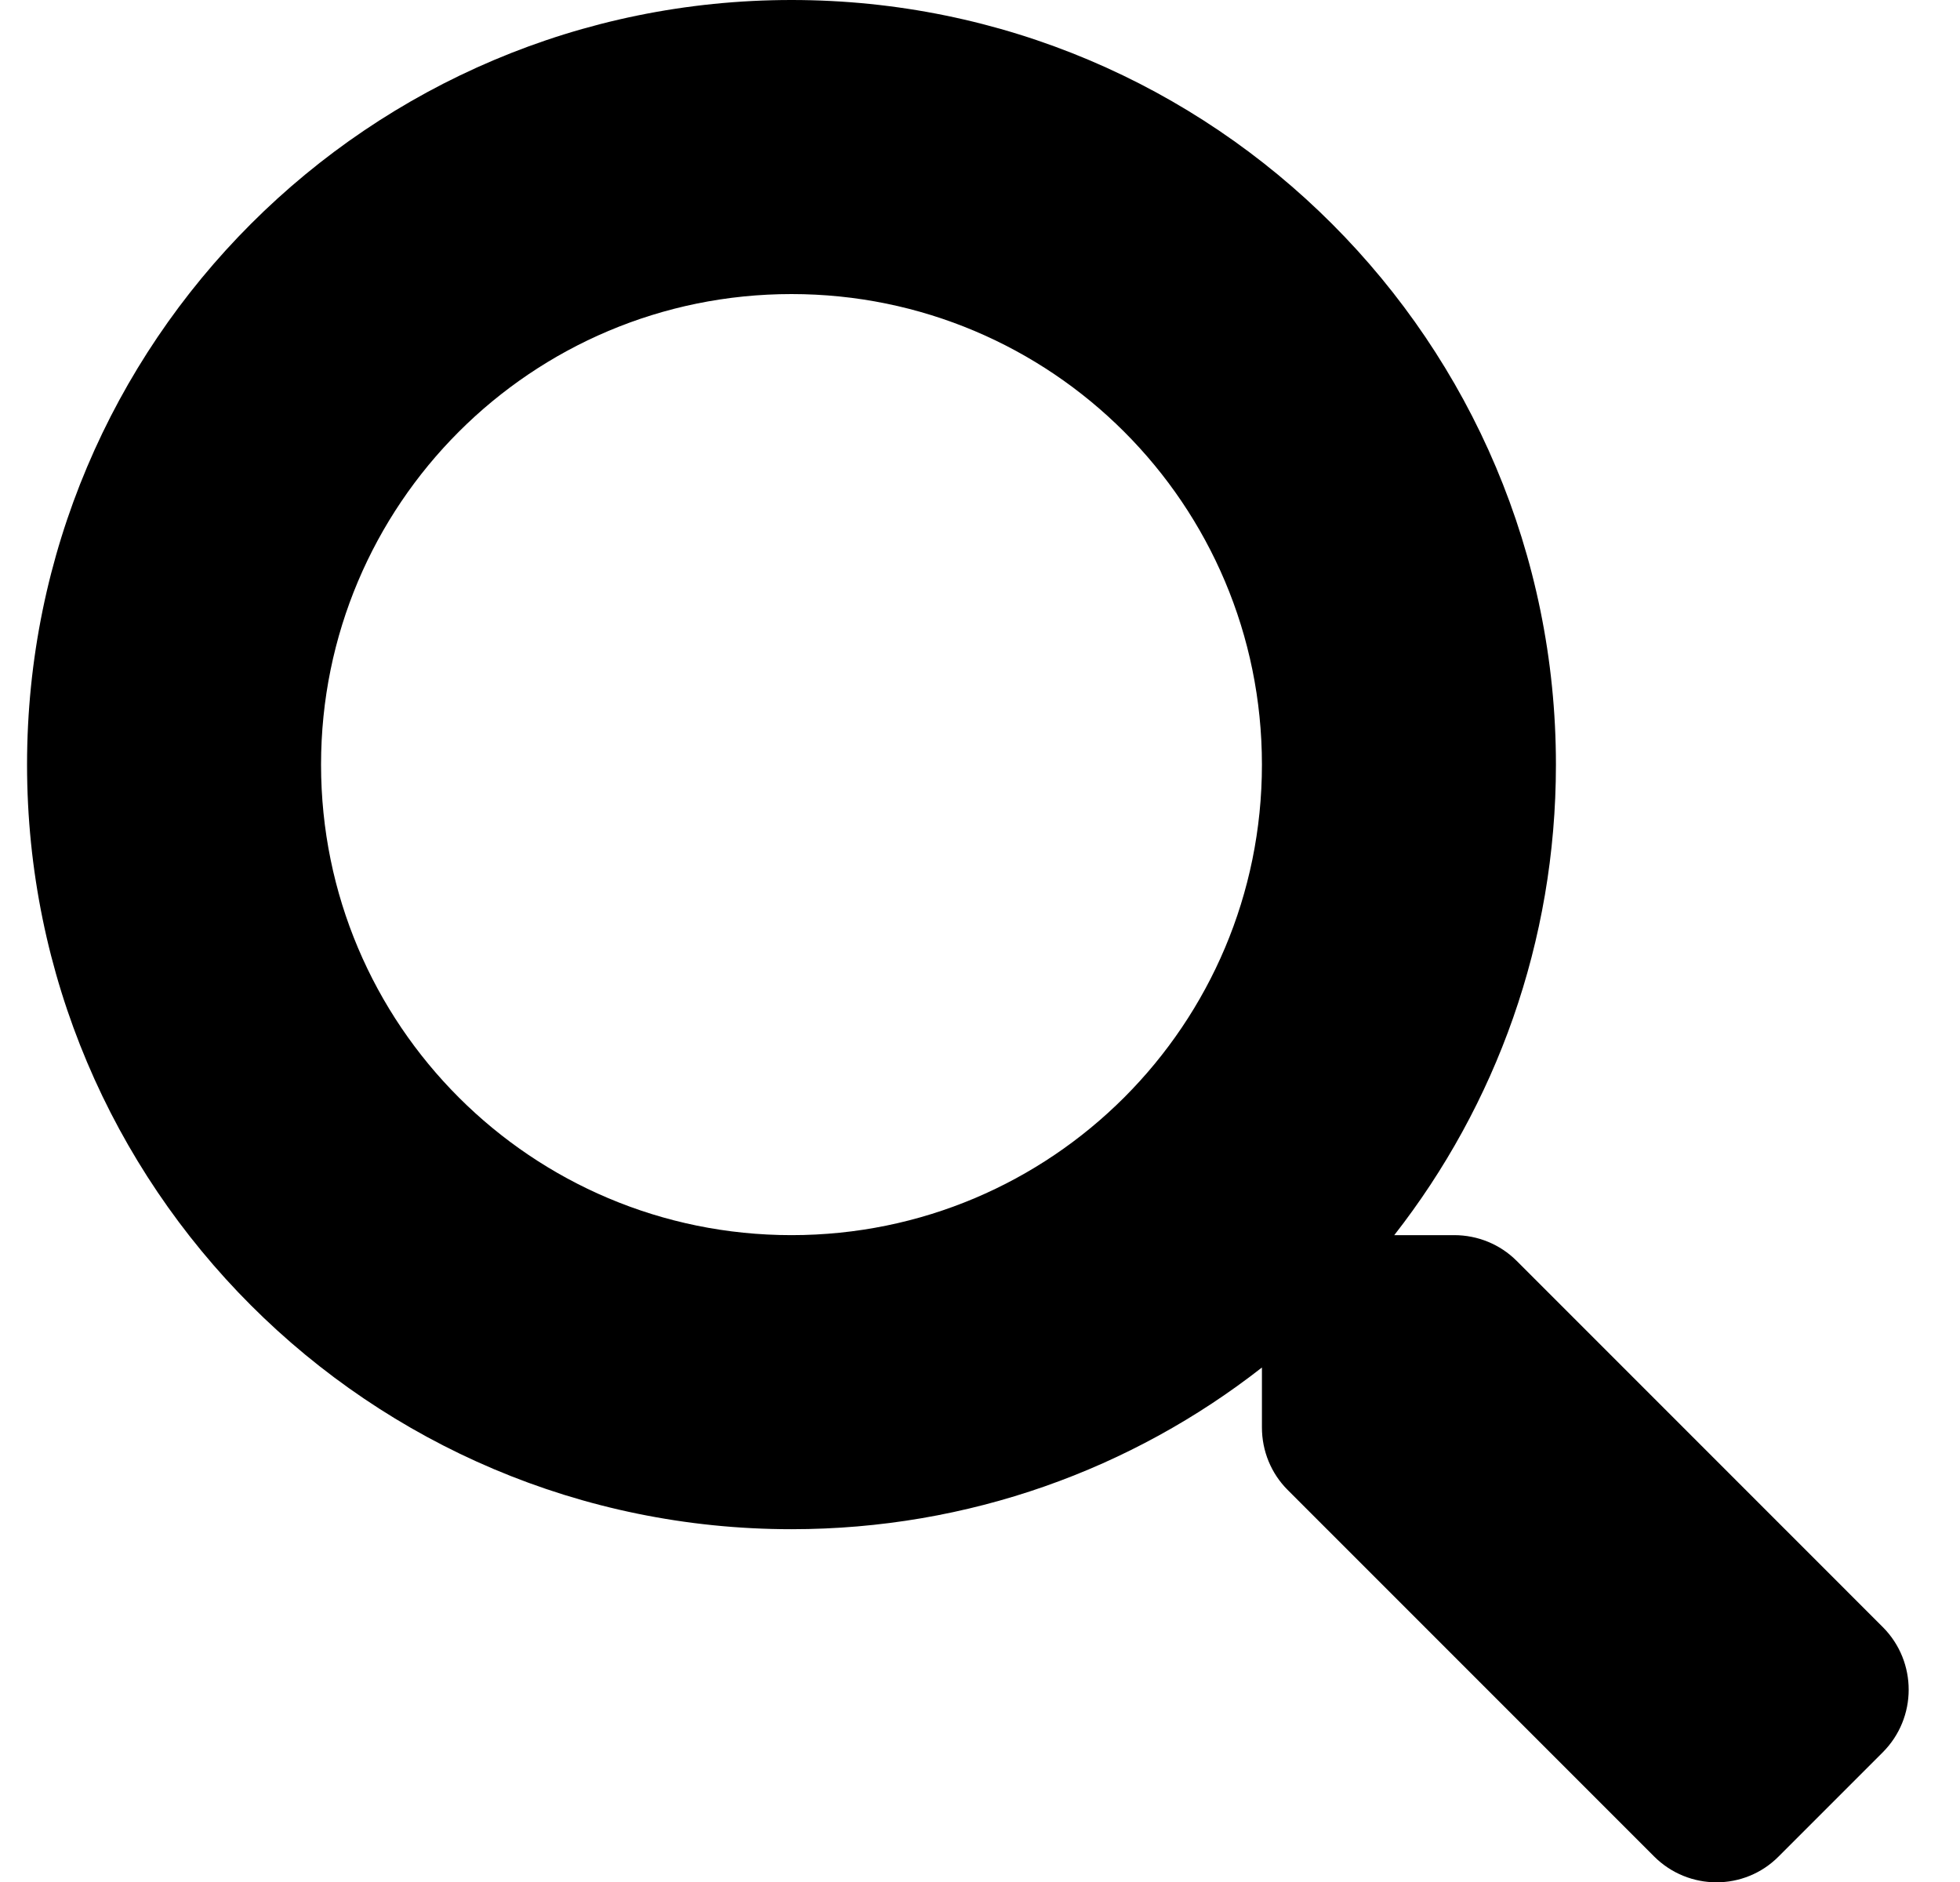 <svg width="25" height="24" viewBox="0 0 25 24" fill="none" xmlns="http://www.w3.org/2000/svg">
<path d="M24.019 20.753L19.345 16.079C19.134 15.868 18.848 15.751 18.548 15.751H17.784C19.078 14.096 19.846 12.015 19.846 9.751C19.846 4.364 15.482 0 10.096 0C4.709 0 0.345 4.364 0.345 9.751C0.345 15.137 4.709 19.501 10.096 19.501C12.36 19.501 14.441 18.733 16.096 17.439V18.203C16.096 18.503 16.213 18.789 16.424 19L21.098 23.674C21.539 24.114 22.251 24.114 22.687 23.674L24.014 22.347C24.455 21.906 24.455 21.194 24.019 20.753ZM10.096 15.751C6.782 15.751 4.095 13.07 4.095 9.751C4.095 6.436 6.777 3.75 10.096 3.75C13.41 3.75 16.096 6.432 16.096 9.751C16.096 13.065 13.415 15.751 10.096 15.751Z" fill="black"/>
</svg>
